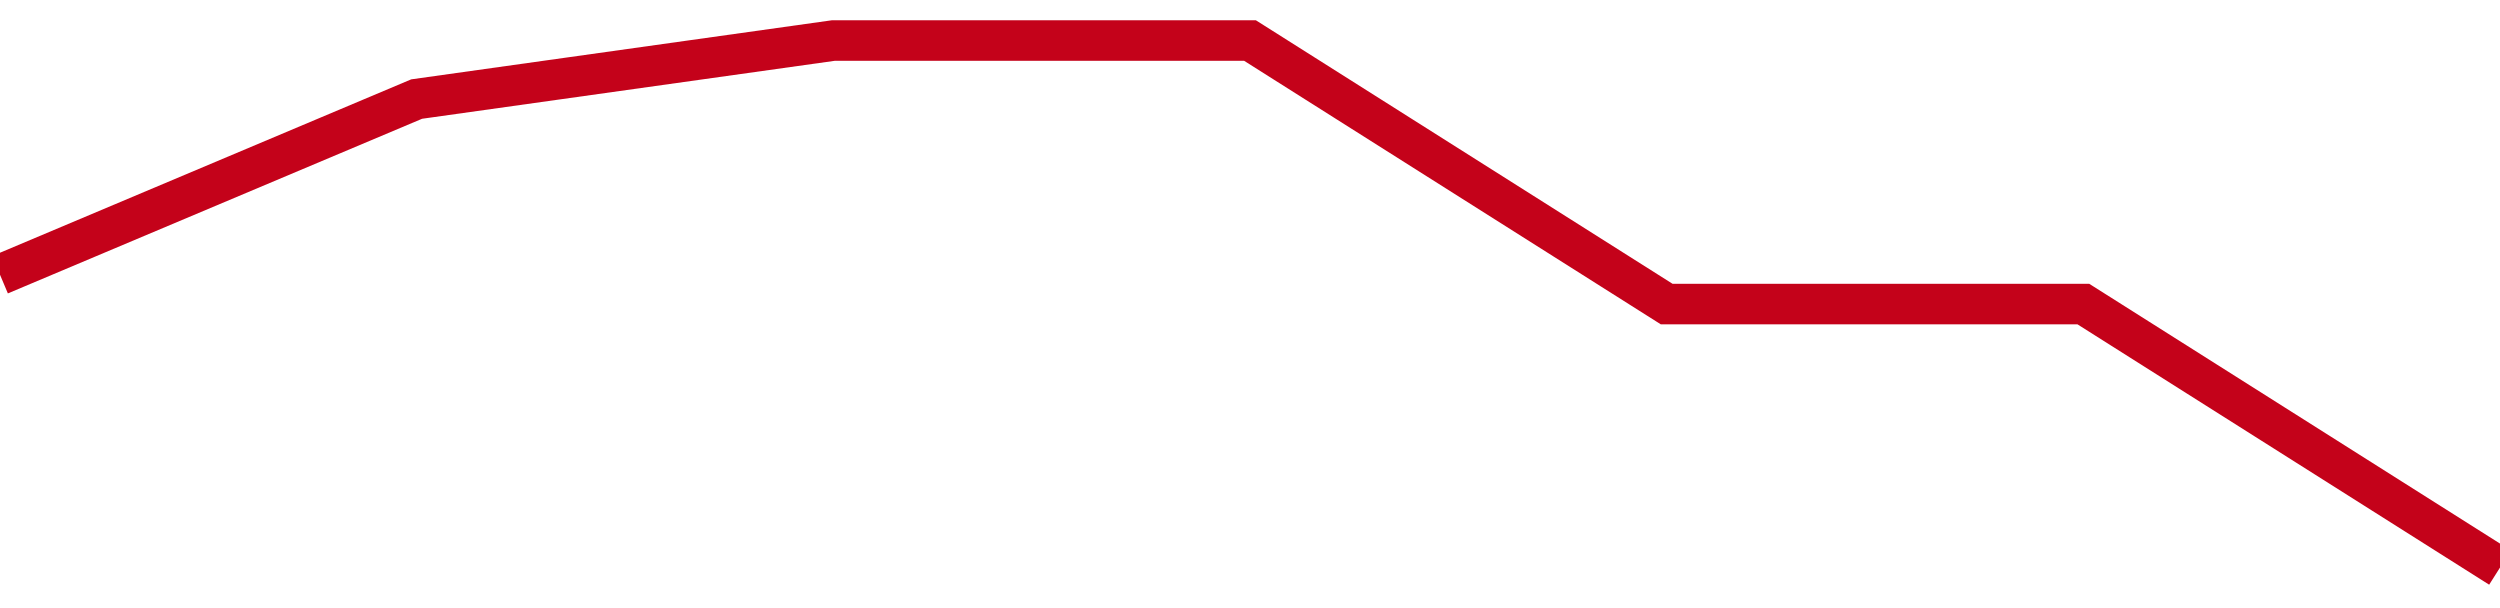 <!-- Generated with https://github.com/jxxe/sparkline/ --><svg viewBox="0 0 185 45" class="sparkline" xmlns="http://www.w3.org/2000/svg"><path class="sparkline--fill" d="M 0 20.33 L 0 20.33 L 30.833 7.33 L 61.667 3 L 92.5 3 L 123.333 22.5 L 154.167 22.5 L 185 42 V 45 L 0 45 Z" stroke="none" fill="none" ></path><path class="sparkline--line" d="M 0 20.33 L 0 20.33 L 30.833 7.33 L 61.667 3 L 92.5 3 L 123.333 22.5 L 154.167 22.5 L 185 42" fill="none" stroke-width="3" stroke="#C4021A" ></path></svg>